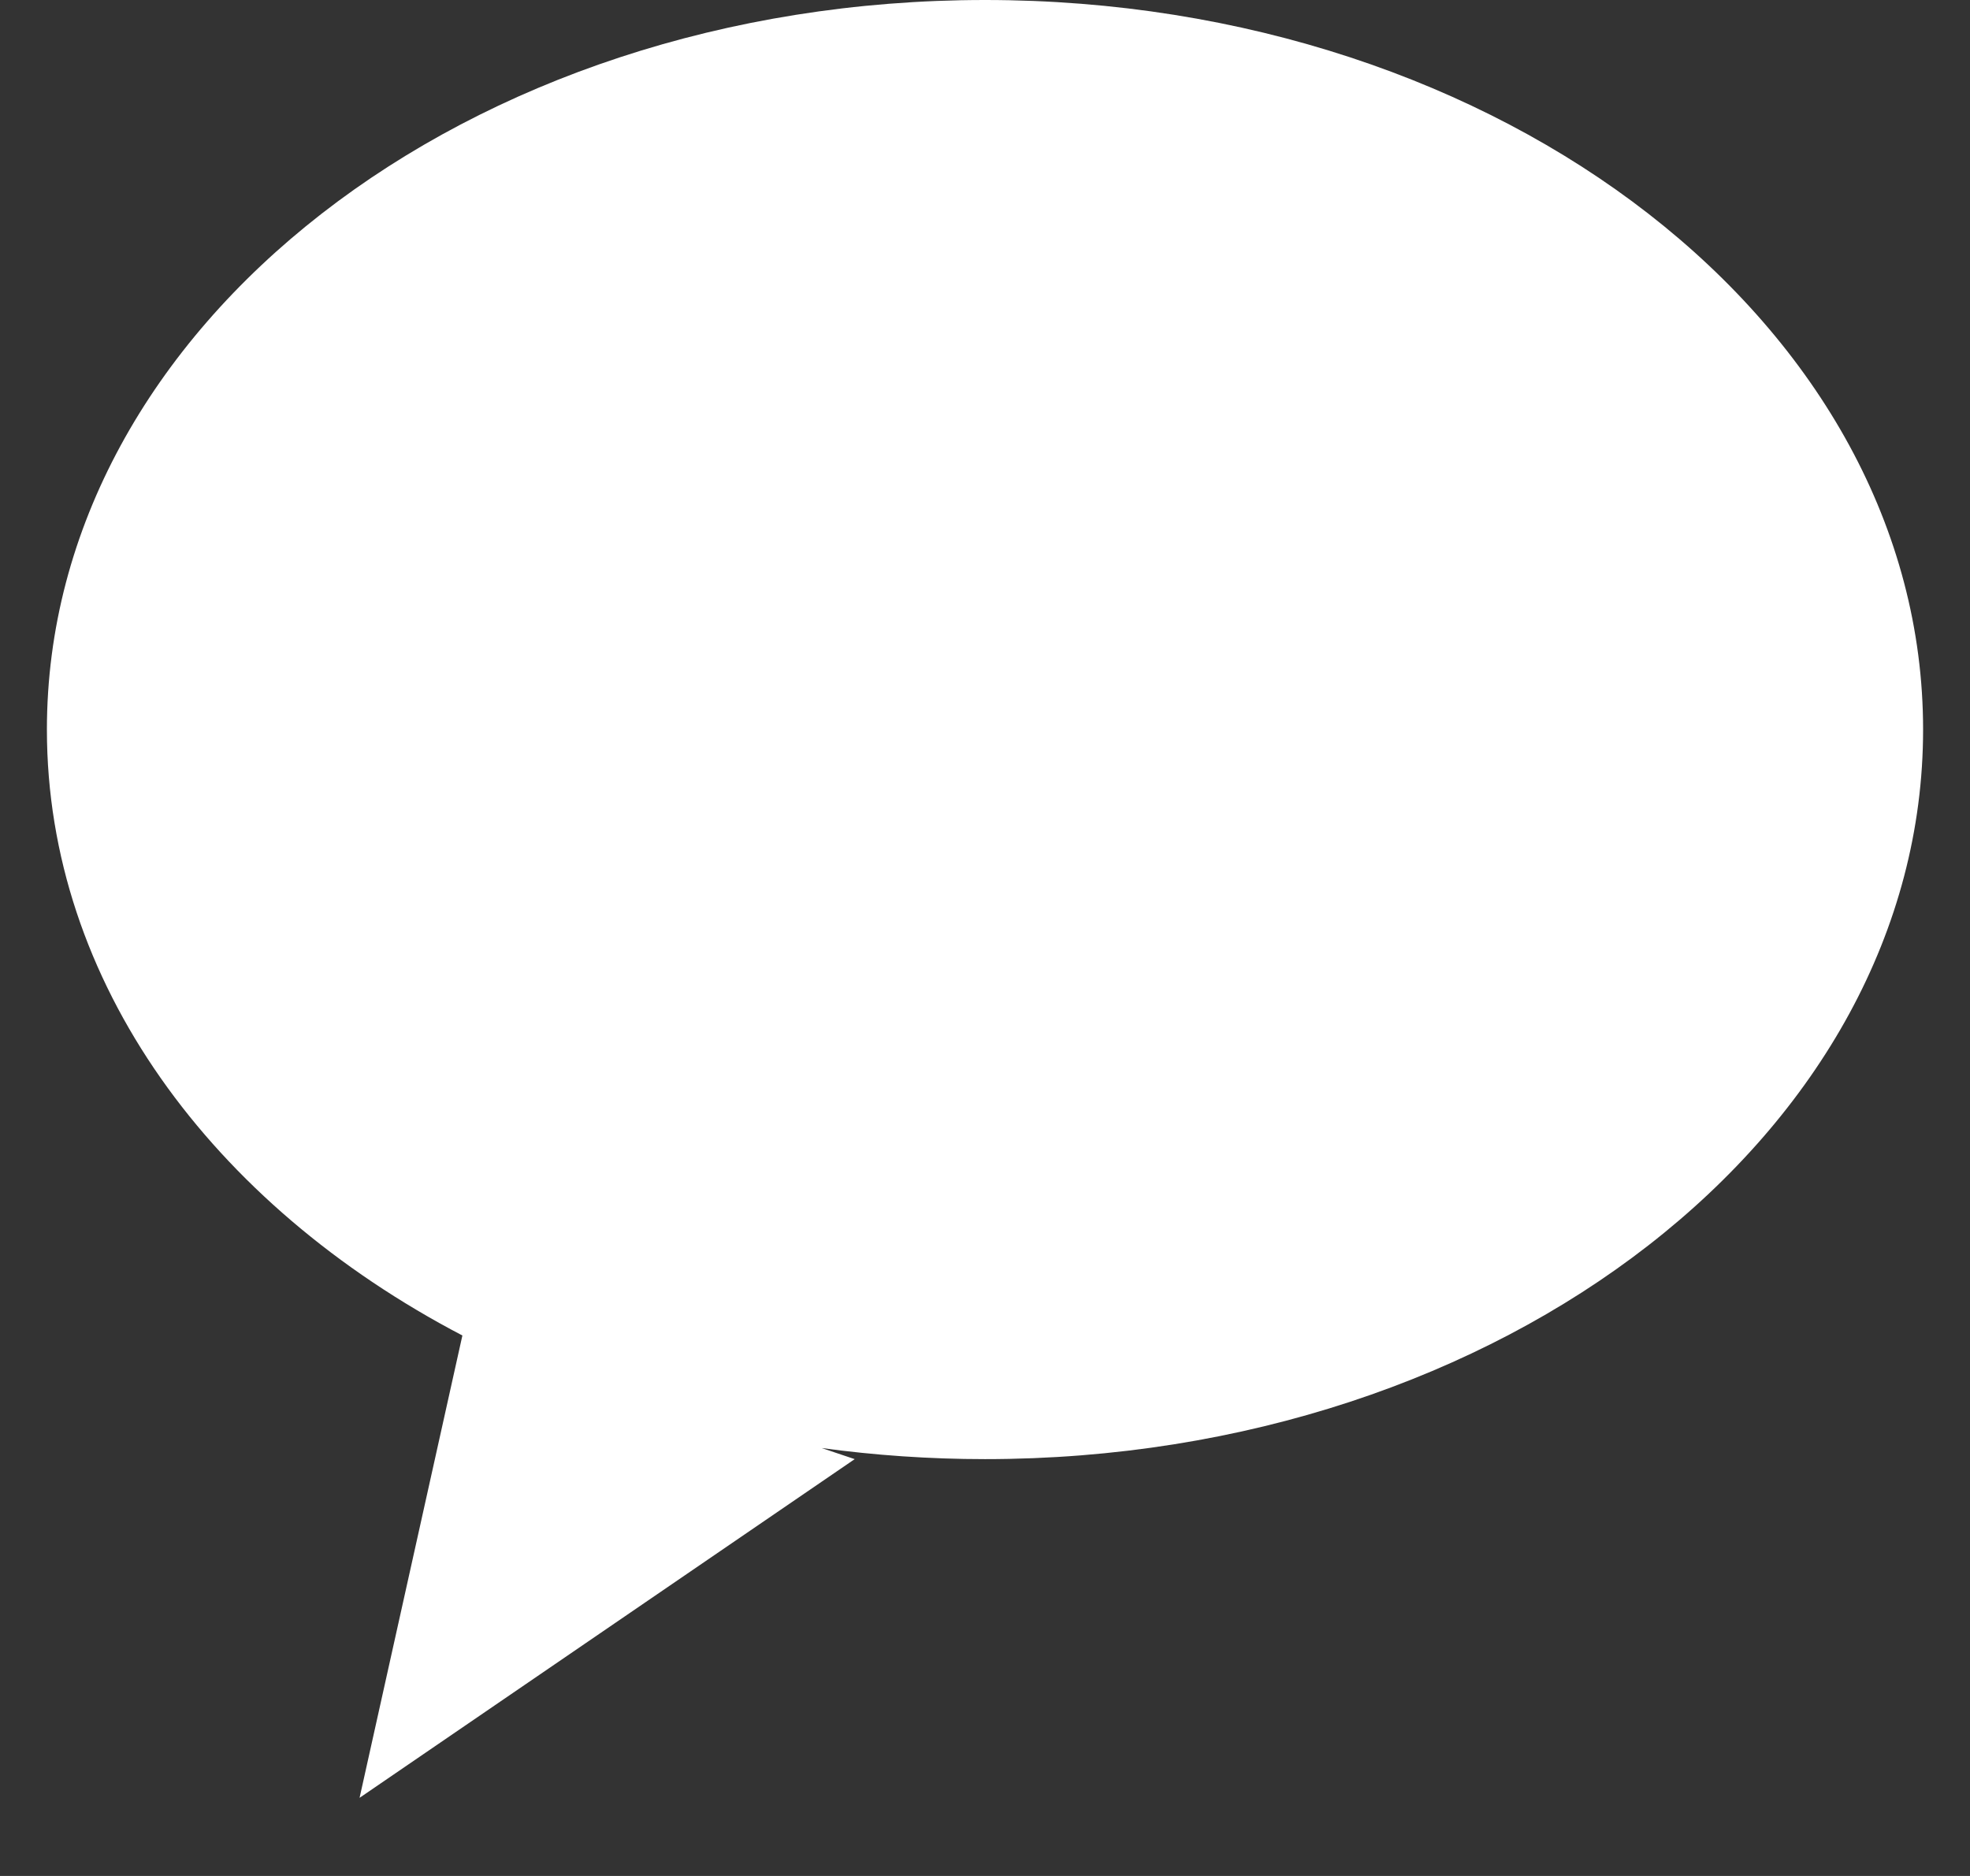 <svg width="21" height="20" viewBox="0 0 21 20" fill="none" xmlns="http://www.w3.org/2000/svg">
<rect x="0" y="0" width="21" height="20" fill="#333333" stroke="none"/>
<g id="Frame 146">
<path id="Union" fill-rule="evenodd" clip-rule="evenodd" d="M10.5 15.556C16.023 15.556 20.5 12.073 20.5 7.778C20.5 3.482 16.023 0 10.5 0C4.977 0 0.5 3.482 0.5 7.778C0.5 10.469 2.258 12.841 4.929 14.238L3.833 19.167L9.111 15.556L8.759 15.438C9.324 15.515 9.906 15.556 10.5 15.556Z" fill="white"/>
</g>
</svg>
